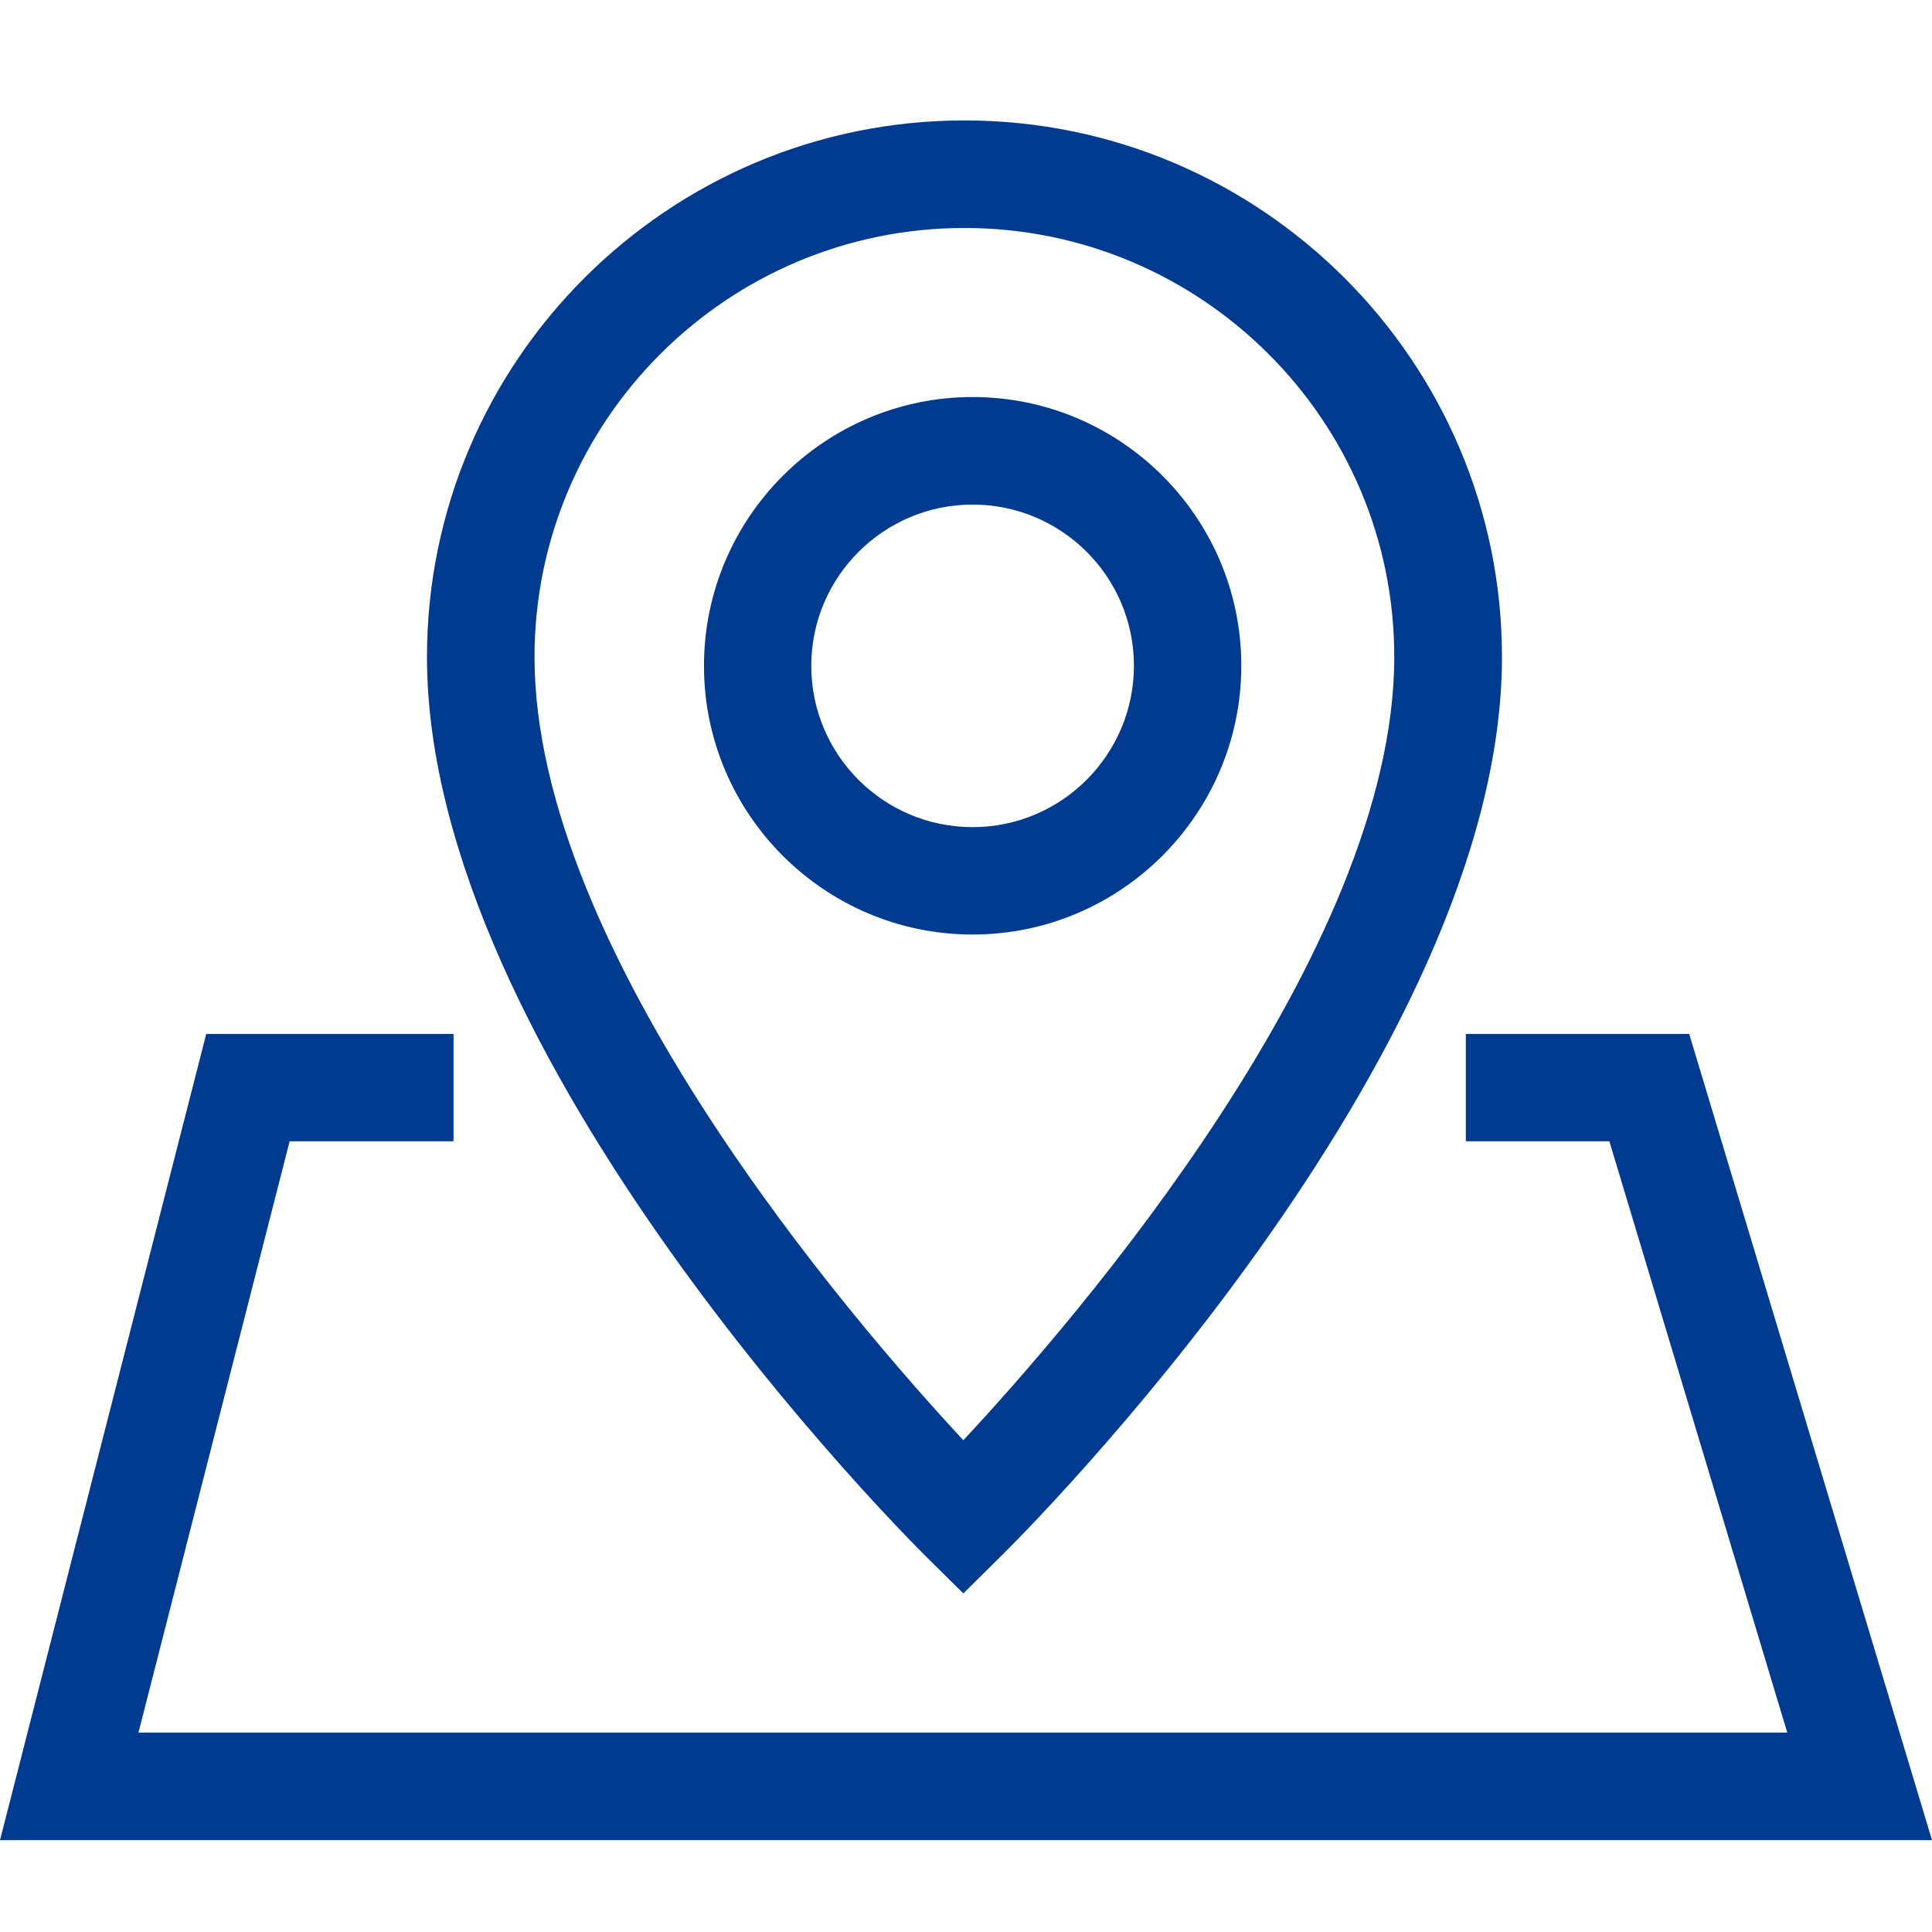 <svg width="24" height="24" viewBox="0 0 24 24" fill="none" xmlns="http://www.w3.org/2000/svg">
<path d="M24 22.859H0L2.562 12.844H5.634V14.177H3.598L1.72 21.523H22.202L19.992 14.177H18.209V12.844H20.984L24 22.859Z" fill="#003B90"/>
<path d="M11.967 19.794L11.498 19.33C11.245 19.079 5.304 13.137 5.304 8.162C5.304 4.487 8.299 1.496 11.981 1.496C15.663 1.496 18.658 4.487 18.658 8.162C18.658 13.14 12.691 19.079 12.436 19.33L11.967 19.794ZM11.981 2.832C9.035 2.832 6.64 5.223 6.64 8.162C6.64 11.832 10.586 16.405 11.967 17.891C13.352 16.405 17.32 11.827 17.32 8.162C17.323 5.223 14.925 2.832 11.981 2.832Z" fill="#003B90"/>
<path d="M12.082 11.609C10.242 11.609 8.745 10.111 8.745 8.271C8.745 6.432 10.242 4.932 12.082 4.932C13.922 4.932 15.42 6.429 15.42 8.269C15.42 10.109 13.922 11.609 12.082 11.609ZM12.082 6.268C10.978 6.268 10.078 7.165 10.078 8.271C10.078 9.378 10.976 10.275 12.082 10.275C13.188 10.275 14.086 9.375 14.086 8.269C14.086 7.163 13.186 6.268 12.082 6.268Z" fill="#003B90"/>
</svg>
